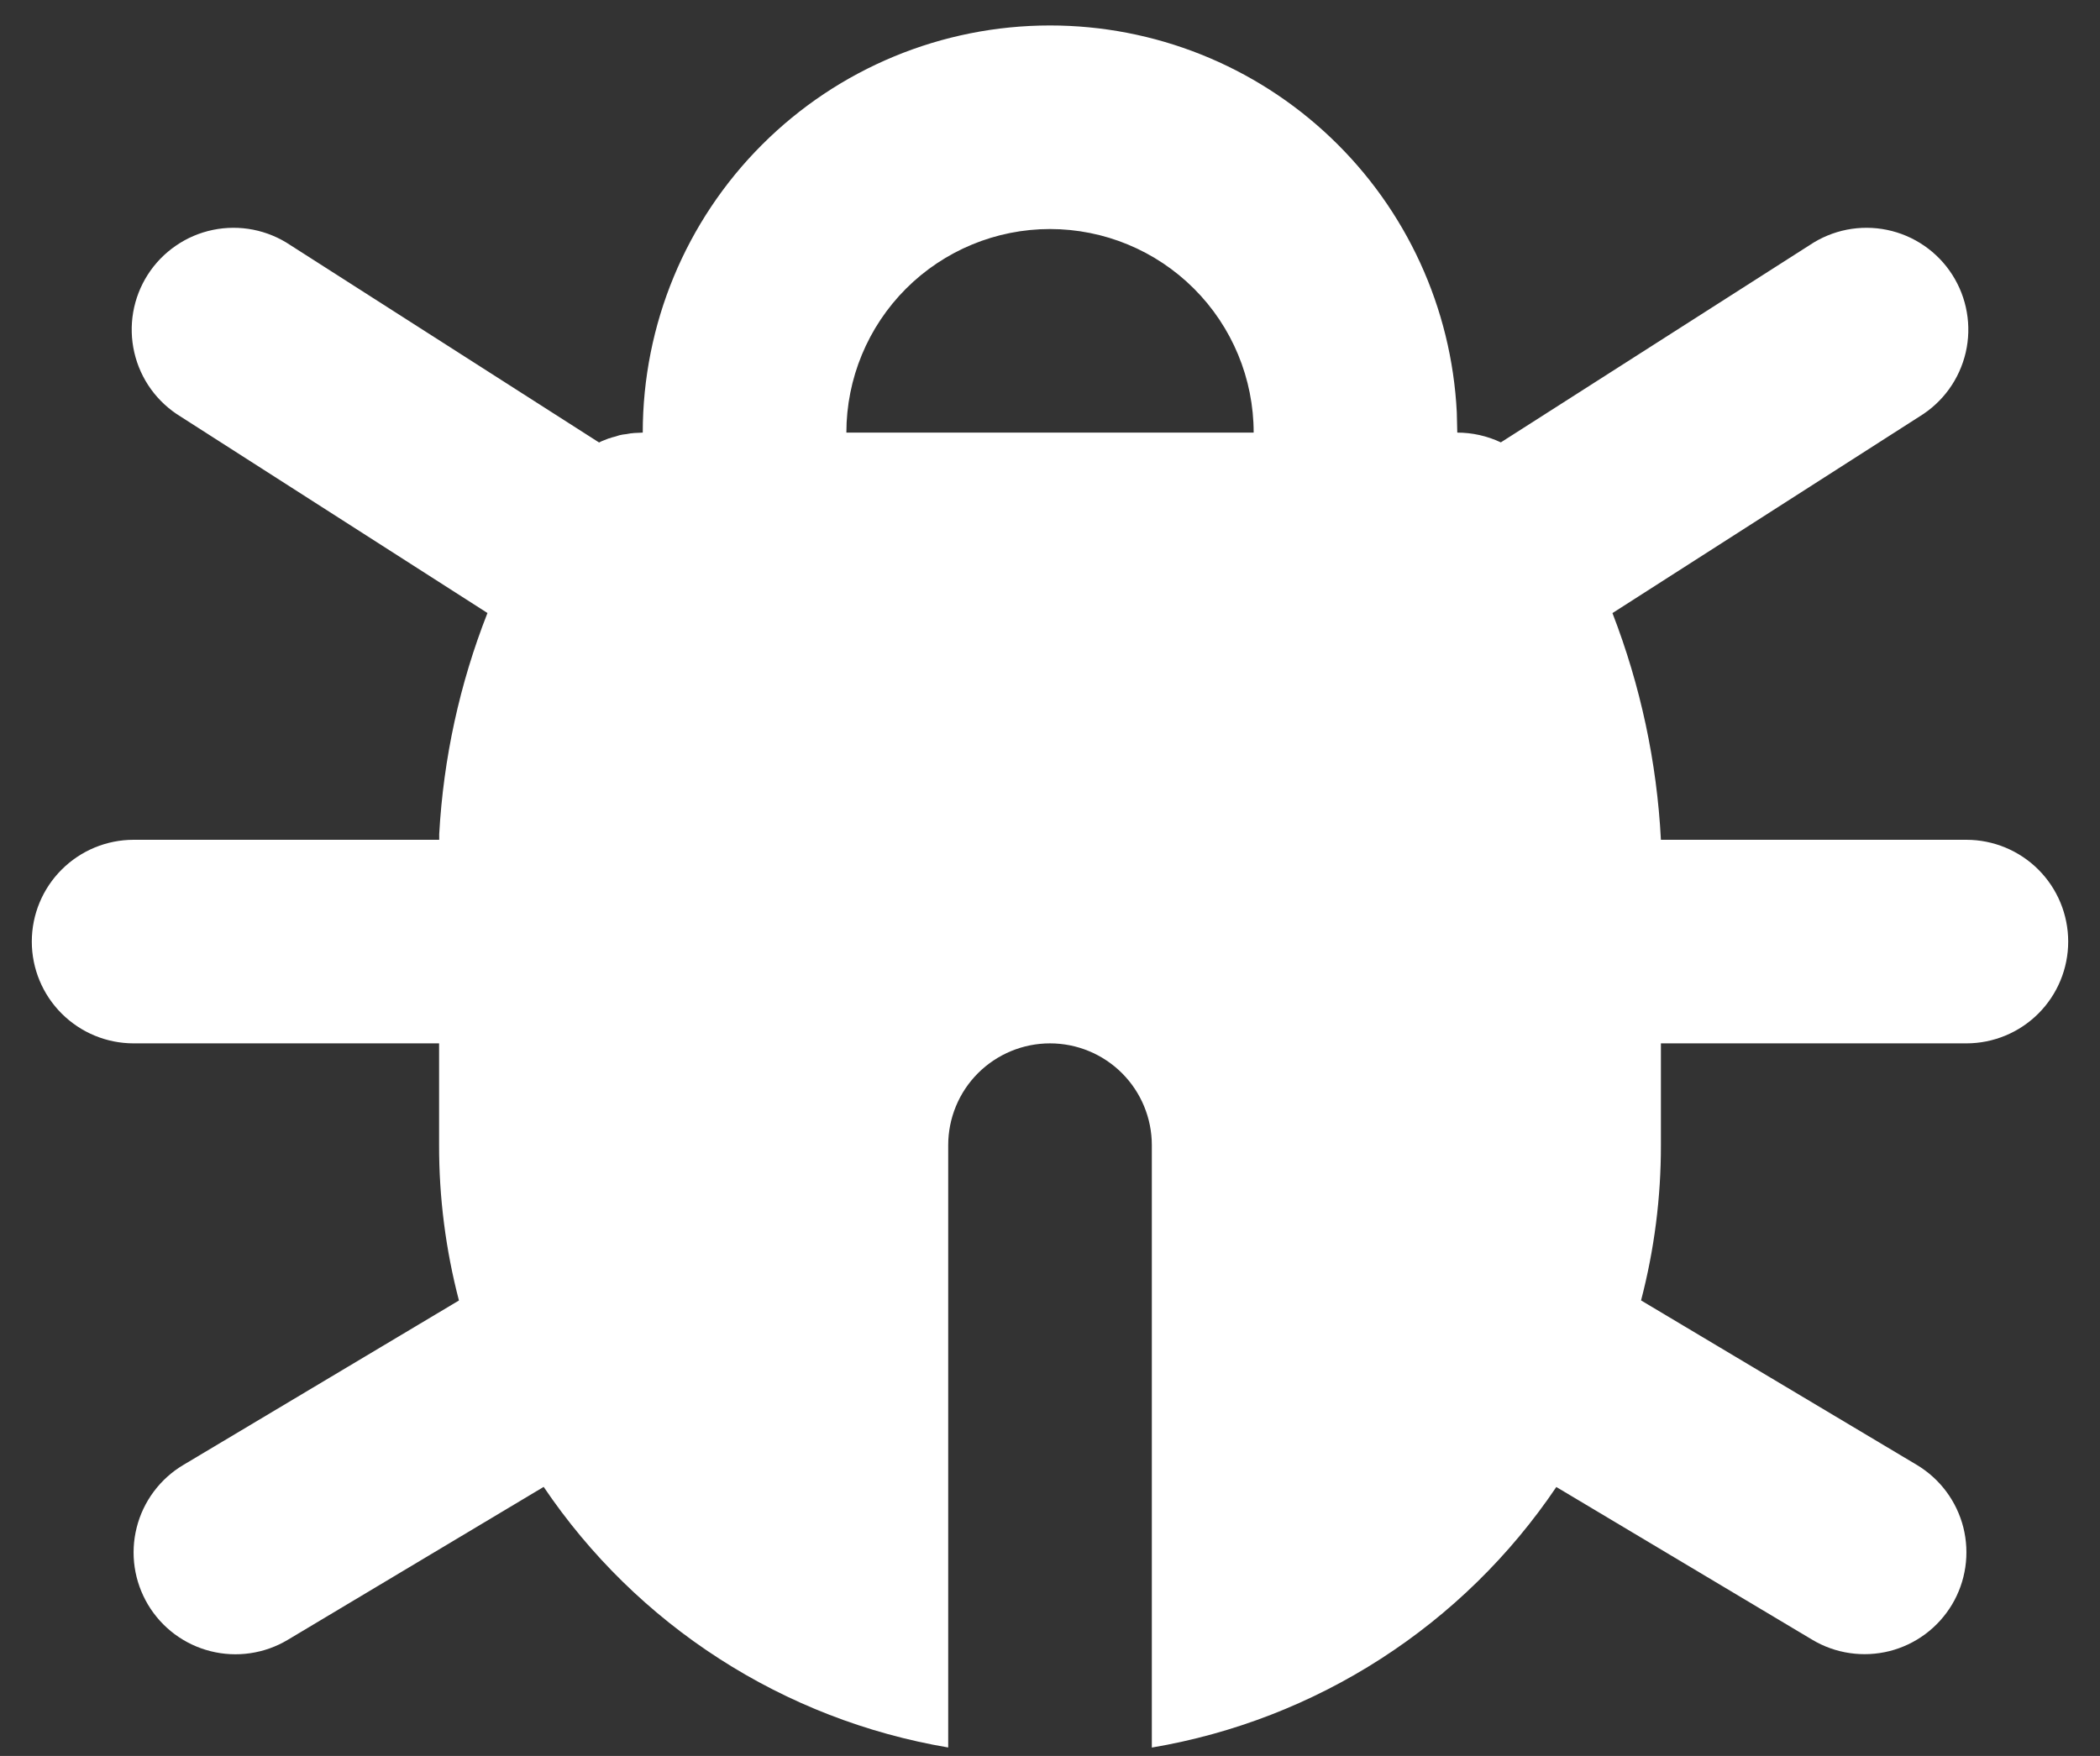 <svg width="55" height="46" viewBox="0 0 55 46" fill="none" xmlns="http://www.w3.org/2000/svg">
<rect x="0" y="0" width="55" height="46" fill="#333333" stroke="none"/>
<path d="M27.5 0.667C30.237 0.667 32.869 1.718 34.852 3.605C36.835 5.491 38.017 8.067 38.154 10.8L38.167 11.333C38.562 11.333 38.951 11.421 39.308 11.589L47.396 6.421C47.691 6.223 48.022 6.086 48.371 6.017C48.72 5.949 49.078 5.951 49.426 6.023C49.774 6.095 50.104 6.236 50.397 6.438C50.689 6.639 50.939 6.897 51.13 7.196C51.322 7.496 51.452 7.83 51.512 8.18C51.573 8.53 51.563 8.889 51.483 9.235C51.402 9.581 51.254 9.908 51.046 10.196C50.838 10.484 50.574 10.727 50.271 10.912L42.231 16.061C42.966 17.961 43.395 19.966 43.5 22H51.5C52.207 22 52.886 22.281 53.386 22.781C53.886 23.281 54.167 23.959 54.167 24.667C54.167 25.374 53.886 26.052 53.386 26.552C52.886 27.052 52.207 27.333 51.5 27.333H43.5V30C43.502 31.372 43.327 32.739 42.98 34.067L50.202 38.376C50.502 38.556 50.765 38.793 50.974 39.074C51.183 39.355 51.335 39.675 51.421 40.014C51.506 40.354 51.524 40.707 51.473 41.054C51.422 41.401 51.304 41.734 51.124 42.035C50.944 42.335 50.707 42.598 50.426 42.807C50.145 43.016 49.826 43.168 49.486 43.254C49.146 43.339 48.793 43.357 48.446 43.306C48.1 43.256 47.766 43.137 47.465 42.957L40.761 38.955C39.55 40.751 37.986 42.282 36.165 43.455C34.343 44.629 32.303 45.42 30.167 45.781V30C30.167 29.293 29.886 28.614 29.386 28.114C28.886 27.614 28.207 27.333 27.5 27.333C26.793 27.333 26.115 27.614 25.614 28.114C25.114 28.614 24.834 29.293 24.834 30V45.779C22.697 45.417 20.657 44.626 18.836 43.452C17.015 42.279 15.451 40.748 14.239 38.952L7.535 42.96C7.234 43.14 6.901 43.258 6.554 43.309C6.207 43.36 5.854 43.342 5.514 43.256C5.175 43.171 4.855 43.019 4.574 42.81C4.293 42.601 4.056 42.338 3.876 42.037C3.697 41.736 3.578 41.403 3.527 41.057C3.476 40.71 3.494 40.357 3.58 40.017C3.665 39.677 3.817 39.358 4.026 39.077C4.236 38.795 4.498 38.558 4.799 38.379L12.02 34.069C11.673 32.741 11.498 31.373 11.5 30V27.333H3.5C2.793 27.333 2.115 27.052 1.615 26.552C1.114 26.052 0.833 25.374 0.833 24.667C0.833 23.959 1.114 23.281 1.615 22.781C2.115 22.281 2.793 22 3.5 22H11.503V21.853C11.613 19.867 12.039 17.91 12.767 16.059L4.729 10.912C4.426 10.727 4.162 10.484 3.954 10.196C3.746 9.908 3.598 9.581 3.518 9.235C3.438 8.889 3.428 8.53 3.488 8.18C3.549 7.83 3.678 7.496 3.87 7.196C4.061 6.897 4.311 6.639 4.604 6.438C4.896 6.236 5.226 6.095 5.574 6.023C5.922 5.951 6.281 5.949 6.629 6.017C6.978 6.086 7.309 6.223 7.604 6.421L15.69 11.592L15.754 11.56L15.935 11.488L15.986 11.475L16.028 11.459L16.113 11.437L16.22 11.403L16.311 11.384L16.401 11.373L16.521 11.352L16.561 11.349L16.602 11.344L16.834 11.333C16.834 8.504 17.957 5.791 19.958 3.791C21.958 1.79 24.671 0.667 27.5 0.667ZM27.5 6C26.086 6 24.729 6.562 23.729 7.562C22.729 8.562 22.167 9.919 22.167 11.333H32.834C32.834 9.919 32.272 8.562 31.271 7.562C30.271 6.562 28.915 6 27.5 6Z" fill="white"/>
</svg>
